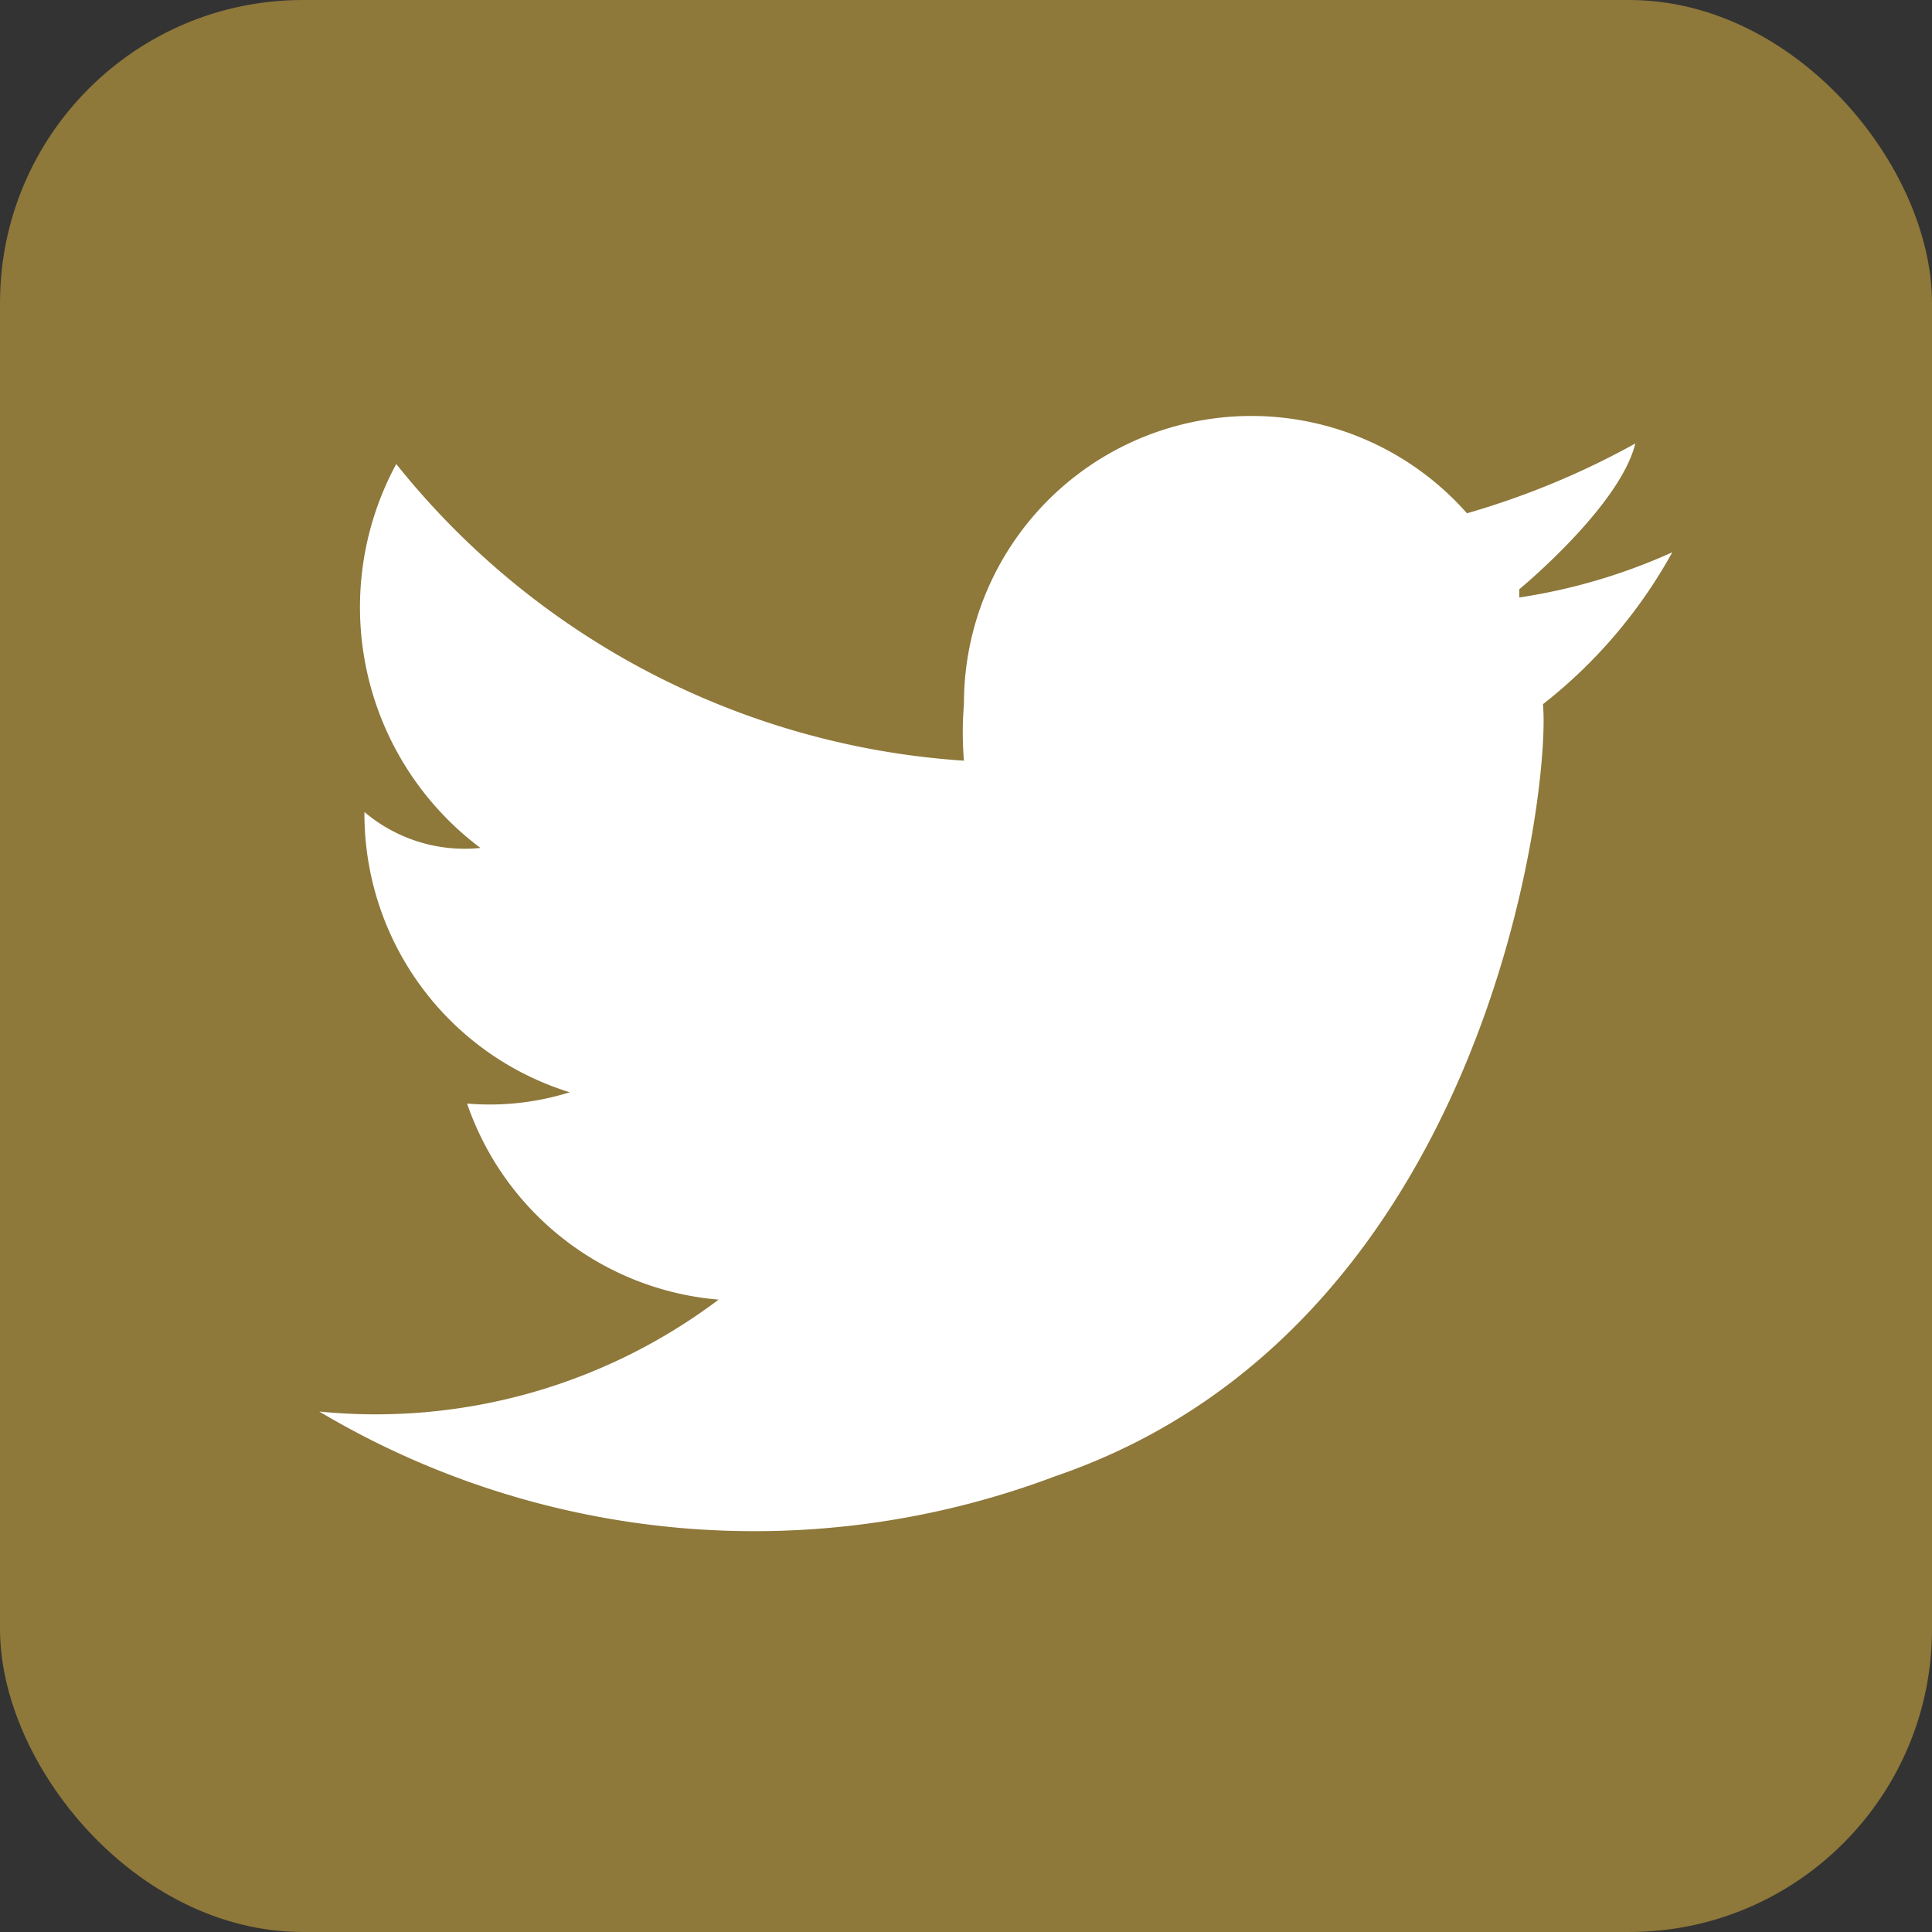 <svg xmlns="http://www.w3.org/2000/svg" xmlns:xlink="http://www.w3.org/1999/xlink" viewBox="0 0 18.82 18.82"><rect x="0" y="0" width="18.82" height="18.82" fill="#333333" stroke="none"/><defs><style>.cls-1{fill:none;}.cls-2{clip-path:url(#clip-path);}.cls-3{fill:#8e783a;}.cls-4{fill:#fff;}</style><clipPath id="clip-path"><path class="cls-1" d="M16.61,0H2.21A2.21,2.21,0,0,0,0,2.21v14.4a2.21,2.21,0,0,0,2.21,2.21h14.4a2.21,2.21,0,0,0,2.21-2.21V2.21A2.21,2.21,0,0,0,16.61,0Z"/></clipPath></defs><g id="レイヤー_2" data-name="レイヤー 2"><g id="TOP"><g class="cls-2"><rect class="cls-3" width="18.82" height="18.82" rx="2.95"/><path class="cls-4" d="M16.29,5.38a5.65,5.65,0,0,1-1.49.44l0-.08c.25-.21,1-.89,1.13-1.42A7.86,7.86,0,0,1,14.29,5a2.8,2.8,0,0,0-4.9,1.86,3.31,3.31,0,0,0,0,.55A7.73,7.73,0,0,1,3.86,4.52a2.93,2.93,0,0,0,.82,3.74,1.51,1.51,0,0,1-1.13-.35,2.84,2.84,0,0,0,2,2.73,2.61,2.61,0,0,1-1,.11A2.84,2.84,0,0,0,7,12.66a5.55,5.55,0,0,1-3.89,1.09,8.29,8.29,0,0,0,7.17.63c4.24-1.45,4.83-6.74,4.75-7.52A4.86,4.86,0,0,0,16.29,5.38Z"/></g></g></g></svg>